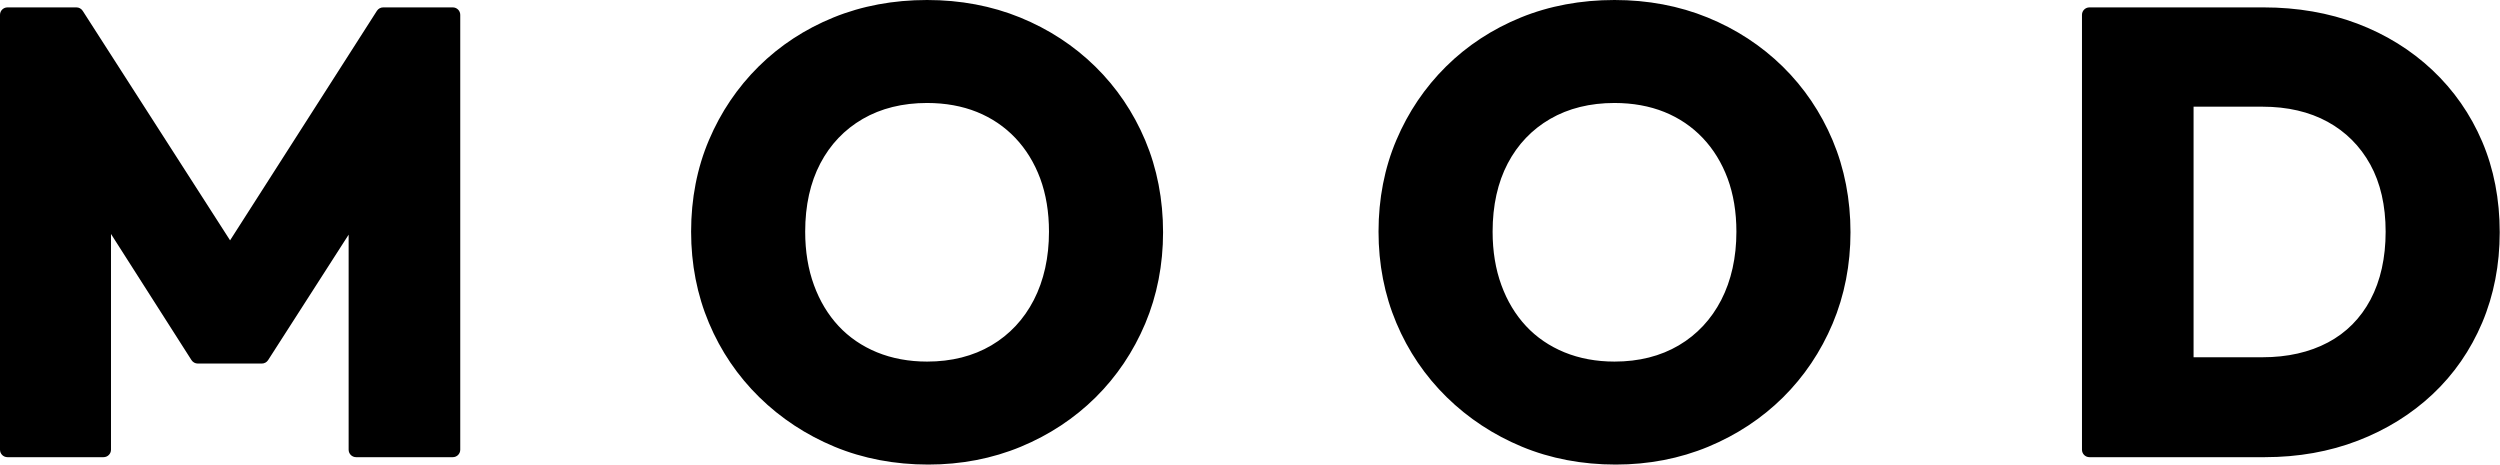 <svg width="8628" height="1604" viewBox="0 0 8628 1604" fill="none" xmlns="http://www.w3.org/2000/svg">
<path d="M3026.5 1215.82C2974.87 1194.58 2930.34 1164.12 2894.17 1125.29C2857.68 1086.17 2829.08 1038.69 2809.2 984.108C2789.04 929.259 2778.86 867.185 2778.86 799.539C2778.86 709.139 2796.47 629.776 2831.17 563.815C2865.52 498.318 2914.81 446.751 2977.49 410.391C3040.57 373.889 3115.24 355.412 3199.56 355.412C3262.51 355.412 3320.44 365.855 3371.66 386.481C3422.55 407.032 3467.1 437.173 3504 476.028C3541.1 515.056 3569.96 562.205 3589.98 616.05C3610.07 670.359 3620.25 732.109 3620.25 799.539C3620.25 888.481 3602.64 967.834 3567.89 1035.4C3533.46 1102.24 3484.17 1154.88 3421.42 1191.91C3358.34 1229.08 3283.66 1247.9 3199.56 1247.9C3136.68 1247.9 3078.48 1237.11 3026.5 1215.82ZM3780.98 1371.59C3853.9 1299.39 3911.57 1213.61 3952.42 1116.71C3993.27 1019.53 4013.96 913.589 4013.96 801.613C4013.96 688.308 3993.27 581.622 3952.42 484.462C3911.57 387.485 3853.44 301.697 3779.83 229.504C3706.11 157.247 3618.91 100.389 3520.67 60.346C3422.36 20.292 3314.35 0 3199.56 0C3083.36 0 2974.61 20.292 2876.3 60.346C2777.99 100.389 2691.14 157.322 2618.13 229.569C2545.21 301.762 2487.54 387.151 2446.76 483.317C2405.84 579.549 2385.15 685.964 2385.15 799.539C2385.15 911.645 2405.84 1017.66 2446.7 1114.56C2487.42 1211.46 2545.88 1297.59 2620.27 1370.59C2694.61 1443.44 2782.07 1501.04 2880.38 1541.82C2978.89 1582.61 3087.65 1603.3 3203.77 1603.3C3317.15 1603.3 3424.5 1582.61 3522.94 1541.82C3621.12 1501.11 3707.98 1443.85 3780.98 1371.59ZM5744.1 386.481C5794.99 407.032 5839.53 437.173 5876.42 476.028C5913.53 515.056 5942.38 562.205 5962.4 616.05C5982.5 670.359 5992.67 732.109 5992.67 799.539C5992.67 888.481 5975.07 967.834 5940.31 1035.4C5905.89 1102.24 5856.59 1154.88 5793.85 1191.91C5730.76 1229.08 5656.09 1247.9 5571.98 1247.9C5509.1 1247.9 5450.9 1237.11 5398.93 1215.82C5347.3 1194.58 5302.77 1164.12 5266.61 1125.29C5230.11 1086.17 5201.51 1038.69 5181.62 984.108C5161.47 929.259 5151.29 867.185 5151.29 799.539C5151.29 709.139 5168.9 629.776 5203.59 563.815C5237.95 498.318 5287.24 446.751 5349.92 410.391C5413 373.889 5487.67 355.412 5571.98 355.412C5634.93 355.412 5692.87 365.855 5744.1 386.481ZM4990.56 229.569C4917.64 301.762 4859.98 387.151 4819.19 483.317C4778.27 579.549 4757.57 685.964 4757.57 799.539C4757.57 911.645 4778.27 1017.66 4819.13 1114.56C4859.84 1211.46 4918.3 1297.59 4992.71 1370.59C5067.04 1443.44 5154.5 1501.04 5252.81 1541.82C5351.32 1582.61 5460.08 1603.3 5576.2 1603.3C5689.58 1603.3 5796.93 1582.61 5895.37 1541.82C5993.56 1501.11 6080.4 1443.85 6153.41 1371.59C6226.33 1299.39 6283.99 1213.61 6324.84 1116.71C6365.7 1019.53 6386.39 913.589 6386.39 801.613C6386.39 688.308 6365.7 581.622 6324.84 484.462C6283.99 387.485 6225.86 301.697 6152.26 229.504C6078.54 157.247 5991.33 100.389 5893.09 60.346C5794.79 20.292 5686.76 0 5571.98 0C5455.79 0 5347.03 20.292 5248.73 60.346C5150.42 100.389 5063.55 157.322 4990.56 229.569ZM7808.39 368.198C7894.31 368.198 7969.93 385.747 8033.01 420.304C8095.76 454.656 8145.25 504.214 8180.21 567.497C8215.44 631.309 8233.31 709.398 8233.31 799.539C8233.31 889.82 8215.7 968.708 8181.07 1034.08C8146.8 1098.56 8097.43 1148.32 8034.42 1181.81C7970.53 1215.75 7894.45 1232.96 7808.39 1232.96H7570.45V368.198H7808.39ZM7185.32 51.231V1552.07C7185.32 1566.26 7196.84 1577.78 7211.04 1577.78H7816.9C7931.55 1577.78 8039.38 1558.64 8137.54 1520.8C8235.86 1482.95 8322.72 1428.98 8395.71 1360.34C8468.84 1291.63 8526.29 1208.59 8566.55 1113.56C8606.66 1018.67 8627.01 913.719 8627.01 801.613C8627.01 688.113 8606.66 582.832 8566.49 488.609C8526.29 394.321 8468.44 311.341 8394.64 241.891C8320.84 172.517 8233.58 118.543 8135.27 81.372C8037.1 44.341 7928.53 25.518 7812.62 25.518H7211.04C7196.84 25.518 7185.32 37.041 7185.32 51.231ZM1588.42 1552.07V51.231C1588.42 37.041 1576.91 25.518 1562.71 25.518H1322.42C1313.66 25.518 1305.48 30.011 1300.79 37.376L794.042 829.474L285.422 37.376C280.66 30.011 272.56 25.518 263.792 25.518H25.713C11.523 25.518 0 37.041 0 51.231V1552.07C0 1566.26 11.523 1577.78 25.713 1577.78H357.345C371.535 1577.78 383.058 1566.26 383.058 1552.07V807.444L660.845 1242.8C665.597 1250.17 673.772 1254.67 682.541 1254.67H903.676C912.445 1254.67 920.62 1250.17 925.306 1242.8L1203.22 809.863V1552.07C1203.22 1566.26 1214.74 1577.78 1228.94 1577.78H1562.71C1576.91 1577.78 1588.42 1566.26 1588.42 1552.07Z" fill="black"/>
</svg>
